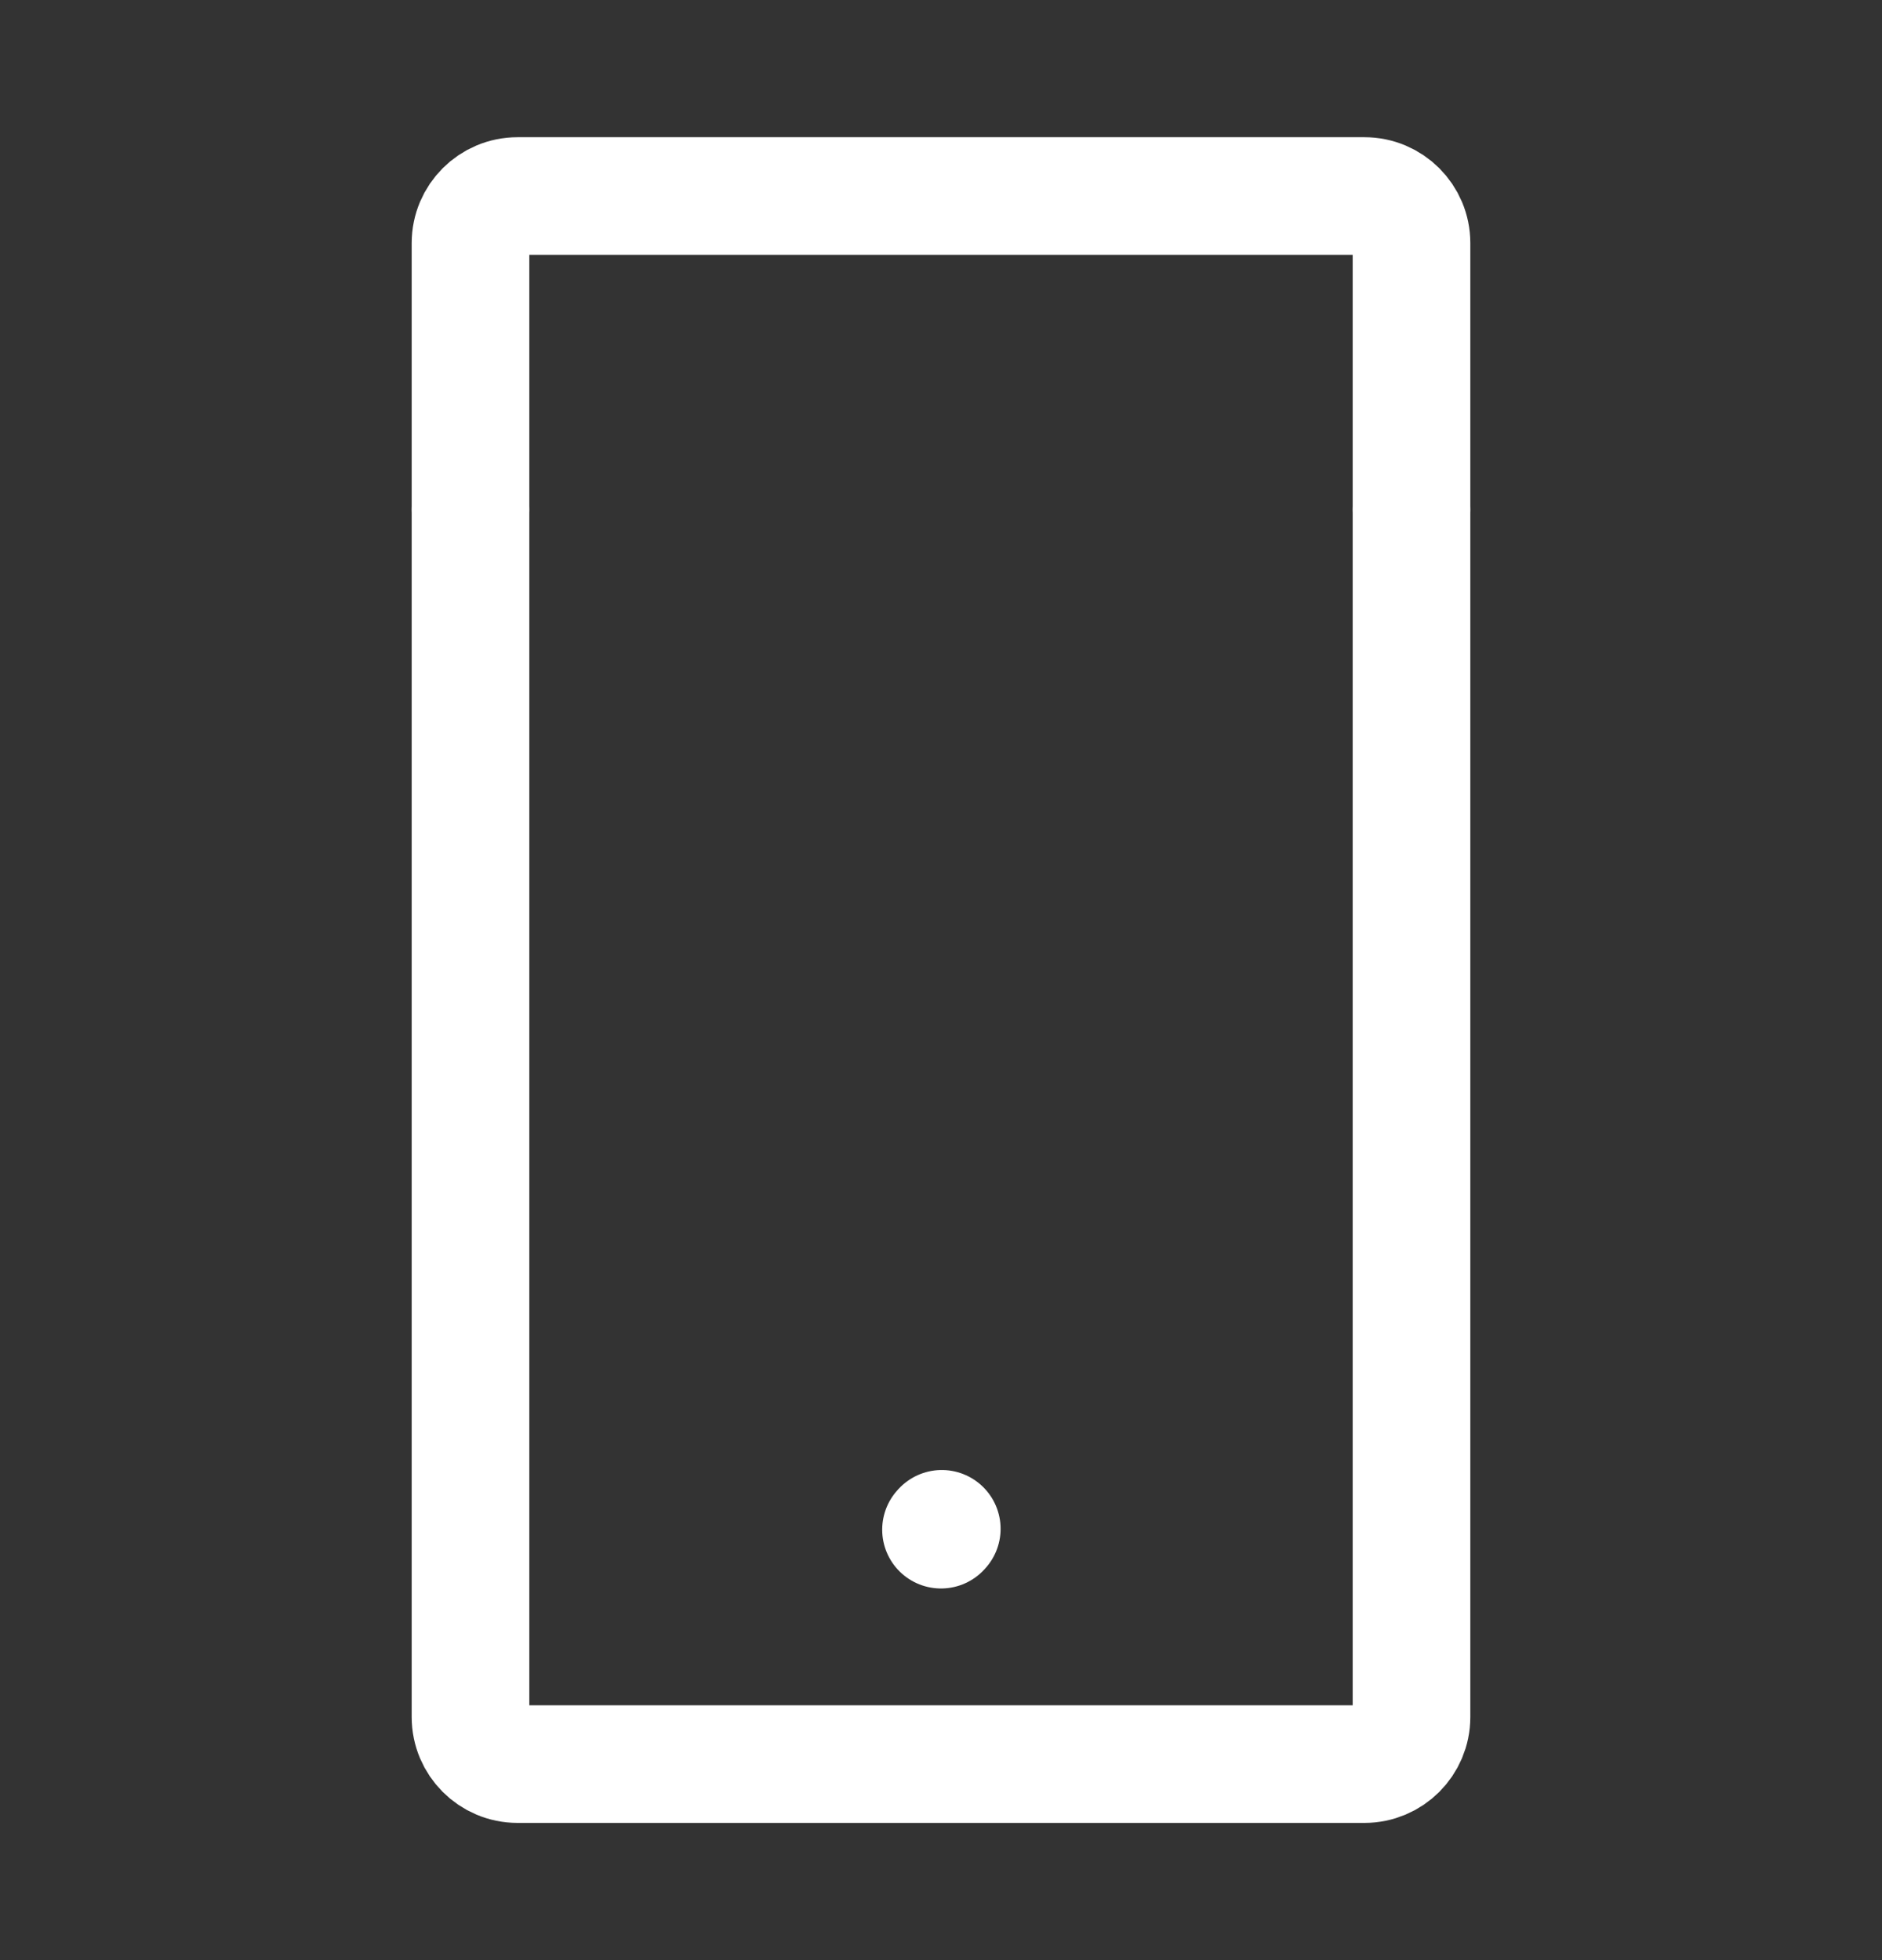<?xml version="1.0" encoding="UTF-8"?> <svg xmlns="http://www.w3.org/2000/svg" width="24" height="25" viewBox="0 0 24 25" fill="none"><rect x="0" y="0" width="24" height="25" fill="#333333" stroke="none"/><g id="Frame"><path id="Vector" d="M12 19.51L12.01 19.499" stroke="white" stroke-width="1.5" stroke-linecap="round" stroke-linejoin="round"></path><path id="Vector_2" d="M18 6.5V21.9C18 22.231 17.731 22.5 17.4 22.5H6.6C6.269 22.5 6 22.231 6 21.9V6.5" stroke="white" stroke-width="1.5" stroke-linecap="round"></path><path id="Vector_3" d="M18 6.5V3.1C18 2.769 17.731 2.5 17.4 2.5H6.6C6.269 2.5 6 2.769 6 3.1V6.5" stroke="white" stroke-width="1.5" stroke-linecap="round"></path></g></svg> 
